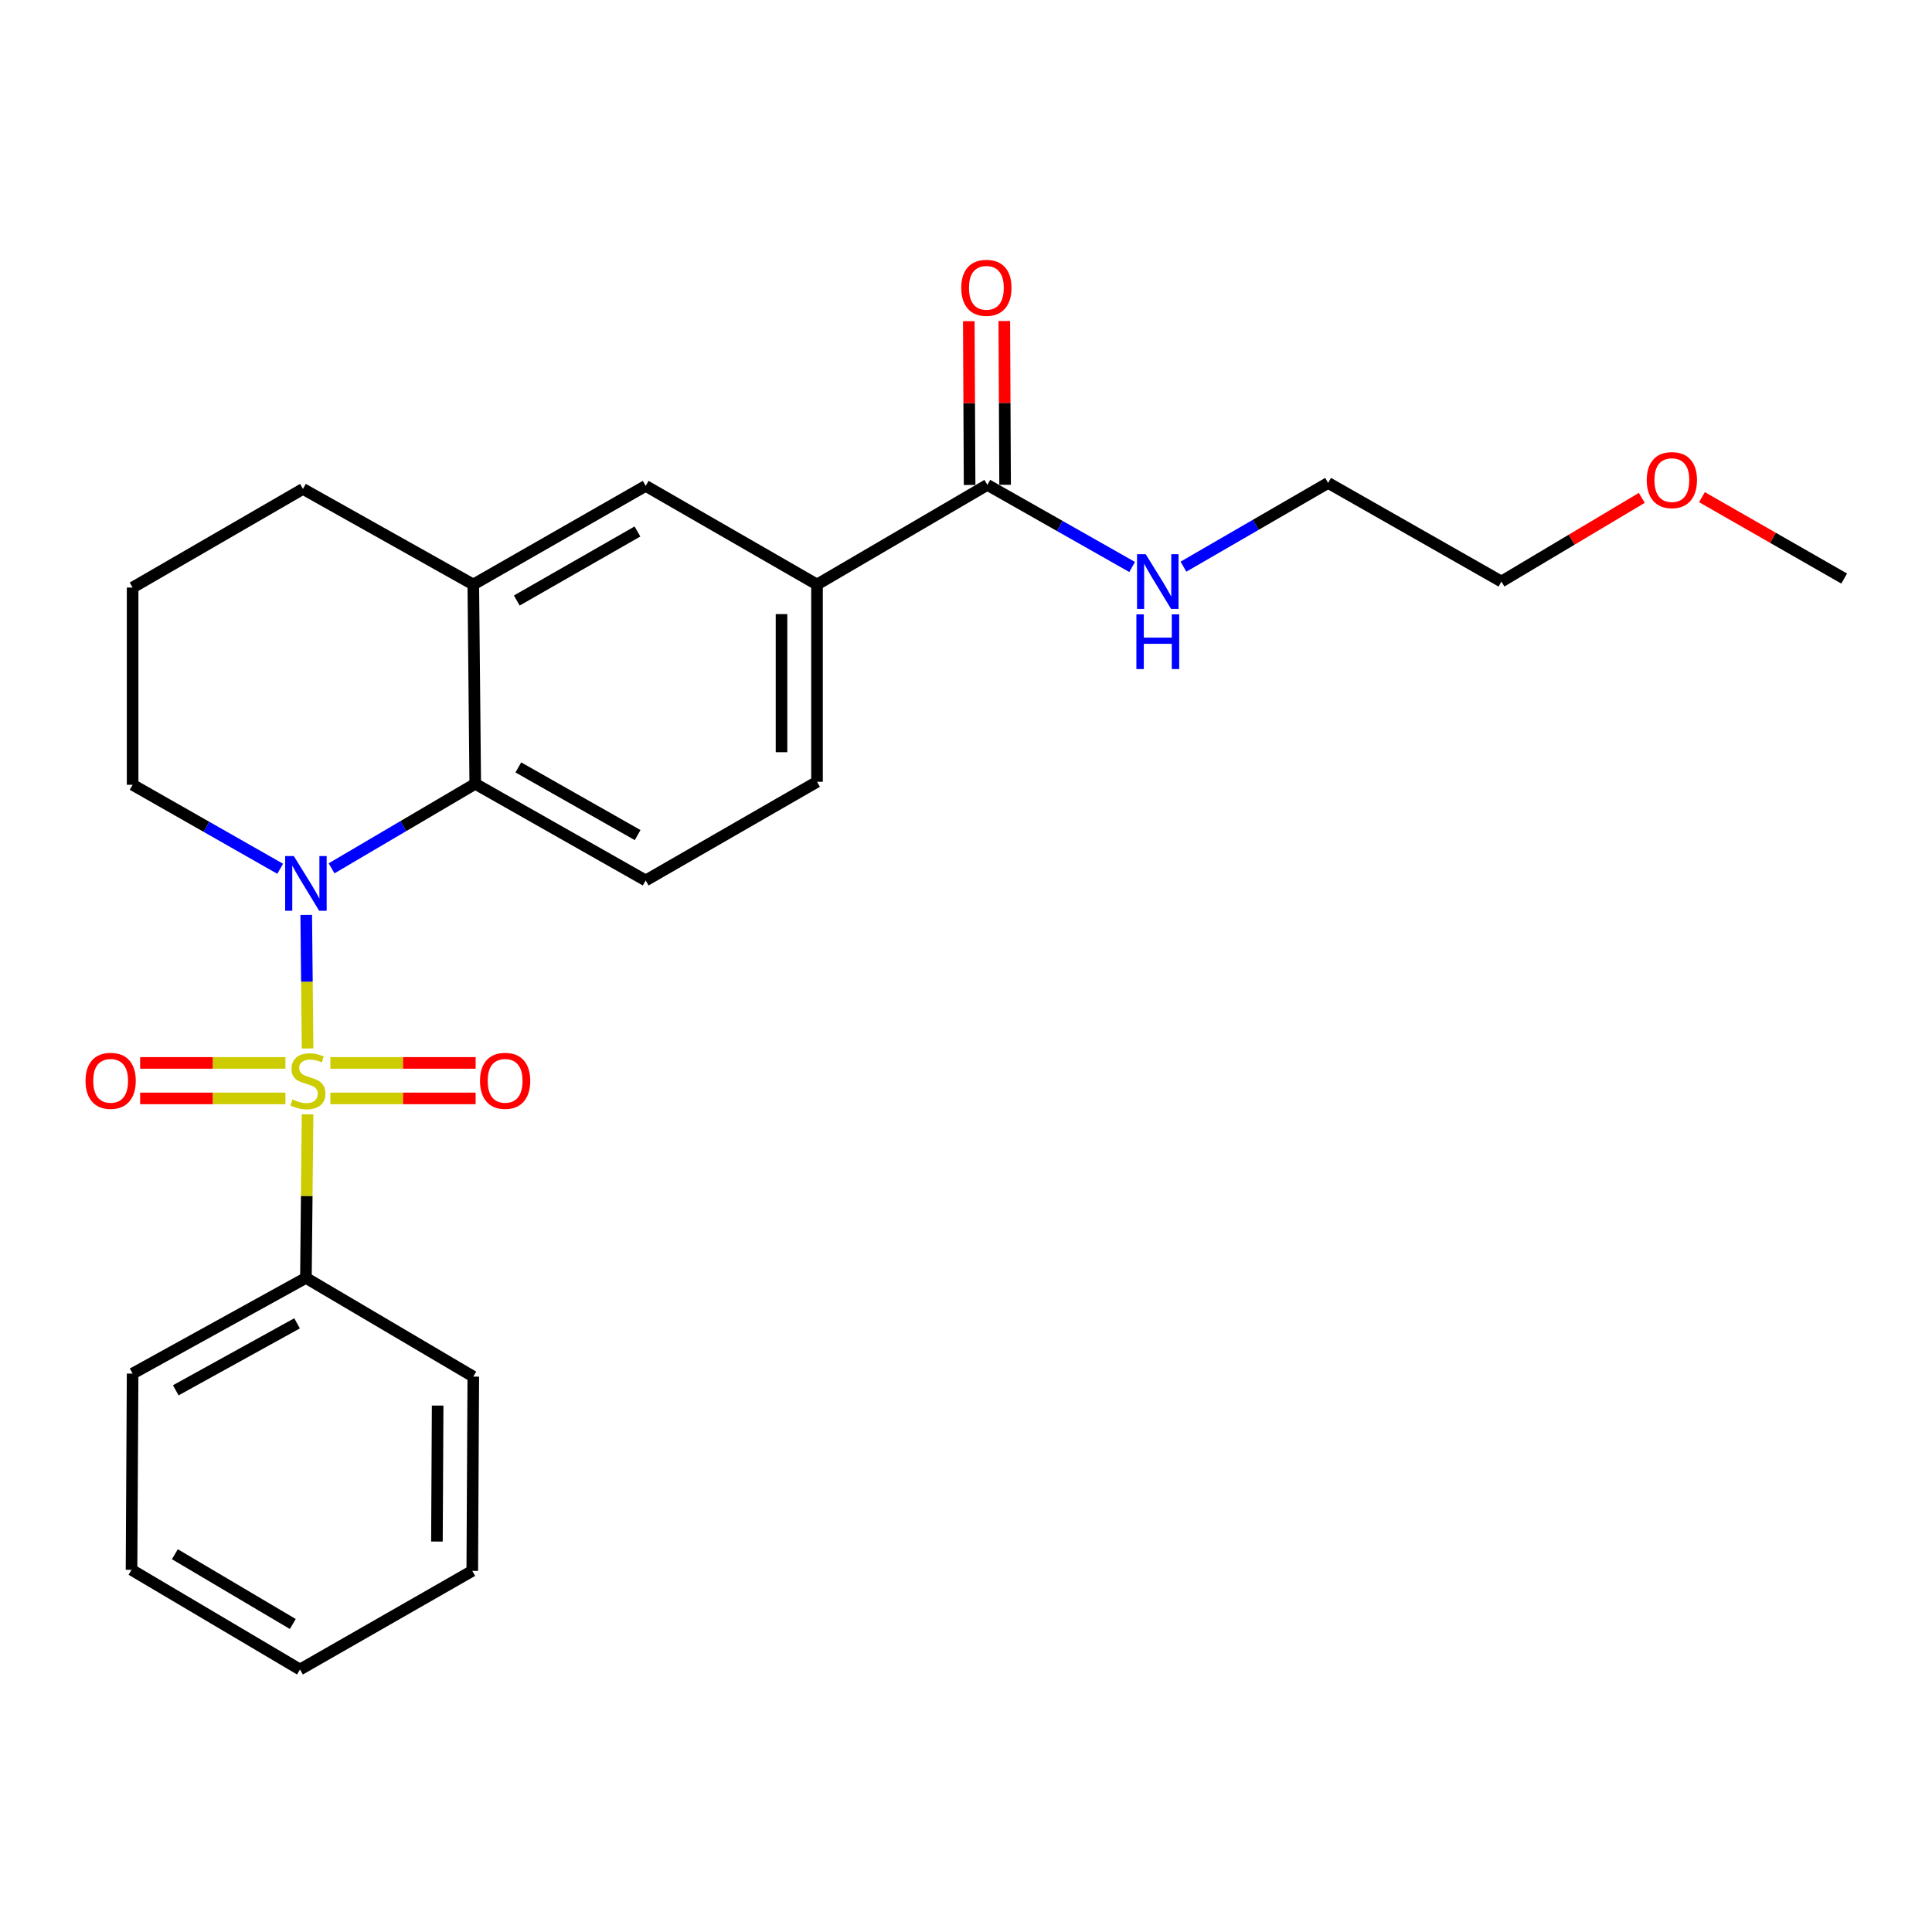 <?xml version='1.0' encoding='iso-8859-1'?>
<svg version='1.1' baseProfile='full'
              xmlns='http://www.w3.org/2000/svg'
                      xmlns:rdkit='http://www.rdkit.org/xml'
                      xmlns:xlink='http://www.w3.org/1999/xlink'
                  xml:space='preserve'
width='1000px' height='1000px' viewBox='0 0 1000 1000'>
<!-- END OF HEADER -->
<rect style='opacity:1.0;fill:#FFFFFF;stroke:none' width='1000' height='1000' x='0' y='0'> </rect>
<path class='bond-0' d='M 159.203,542.677 L 158.854,508.116' style='fill:none;fill-rule:evenodd;stroke:#CCCC00;stroke-width:6px;stroke-linecap:butt;stroke-linejoin:miter;stroke-opacity:1' />
<path class='bond-0' d='M 158.854,508.116 L 158.505,473.555' style='fill:none;fill-rule:evenodd;stroke:#0000FF;stroke-width:6px;stroke-linecap:butt;stroke-linejoin:miter;stroke-opacity:1' />
<path class='bond-5' d='M 171.003,568.536 L 208.596,568.536' style='fill:none;fill-rule:evenodd;stroke:#CCCC00;stroke-width:6px;stroke-linecap:butt;stroke-linejoin:miter;stroke-opacity:1' />
<path class='bond-5' d='M 208.596,568.536 L 246.19,568.536' style='fill:none;fill-rule:evenodd;stroke:#FF0000;stroke-width:6px;stroke-linecap:butt;stroke-linejoin:miter;stroke-opacity:1' />
<path class='bond-5' d='M 171.003,550.163 L 208.596,550.163' style='fill:none;fill-rule:evenodd;stroke:#CCCC00;stroke-width:6px;stroke-linecap:butt;stroke-linejoin:miter;stroke-opacity:1' />
<path class='bond-5' d='M 208.596,550.163 L 246.19,550.163' style='fill:none;fill-rule:evenodd;stroke:#FF0000;stroke-width:6px;stroke-linecap:butt;stroke-linejoin:miter;stroke-opacity:1' />
<path class='bond-6' d='M 147.739,550.163 L 110.136,550.163' style='fill:none;fill-rule:evenodd;stroke:#CCCC00;stroke-width:6px;stroke-linecap:butt;stroke-linejoin:miter;stroke-opacity:1' />
<path class='bond-6' d='M 110.136,550.163 L 72.532,550.163' style='fill:none;fill-rule:evenodd;stroke:#FF0000;stroke-width:6px;stroke-linecap:butt;stroke-linejoin:miter;stroke-opacity:1' />
<path class='bond-6' d='M 147.739,568.536 L 110.136,568.536' style='fill:none;fill-rule:evenodd;stroke:#CCCC00;stroke-width:6px;stroke-linecap:butt;stroke-linejoin:miter;stroke-opacity:1' />
<path class='bond-6' d='M 110.136,568.536 L 72.532,568.536' style='fill:none;fill-rule:evenodd;stroke:#FF0000;stroke-width:6px;stroke-linecap:butt;stroke-linejoin:miter;stroke-opacity:1' />
<path class='bond-7' d='M 159.195,576.782 L 158.768,619.111' style='fill:none;fill-rule:evenodd;stroke:#CCCC00;stroke-width:6px;stroke-linecap:butt;stroke-linejoin:miter;stroke-opacity:1' />
<path class='bond-7' d='M 158.768,619.111 L 158.34,661.44' style='fill:none;fill-rule:evenodd;stroke:#000000;stroke-width:6px;stroke-linecap:butt;stroke-linejoin:miter;stroke-opacity:1' />
<path class='bond-1' d='M 171.622,449.445 L 208.805,427.569' style='fill:none;fill-rule:evenodd;stroke:#0000FF;stroke-width:6px;stroke-linecap:butt;stroke-linejoin:miter;stroke-opacity:1' />
<path class='bond-1' d='M 208.805,427.569 L 245.988,405.694' style='fill:none;fill-rule:evenodd;stroke:#000000;stroke-width:6px;stroke-linecap:butt;stroke-linejoin:miter;stroke-opacity:1' />
<path class='bond-13' d='M 145.02,449.678 L 106.831,427.941' style='fill:none;fill-rule:evenodd;stroke:#0000FF;stroke-width:6px;stroke-linecap:butt;stroke-linejoin:miter;stroke-opacity:1' />
<path class='bond-13' d='M 106.831,427.941 L 68.641,406.204' style='fill:none;fill-rule:evenodd;stroke:#000000;stroke-width:6px;stroke-linecap:butt;stroke-linejoin:miter;stroke-opacity:1' />
<path class='bond-2' d='M 245.988,405.694 L 244.977,302.542' style='fill:none;fill-rule:evenodd;stroke:#000000;stroke-width:6px;stroke-linecap:butt;stroke-linejoin:miter;stroke-opacity:1' />
<path class='bond-9' d='M 245.988,405.694 L 334.206,455.718' style='fill:none;fill-rule:evenodd;stroke:#000000;stroke-width:6px;stroke-linecap:butt;stroke-linejoin:miter;stroke-opacity:1' />
<path class='bond-9' d='M 268.283,397.215 L 330.036,432.233' style='fill:none;fill-rule:evenodd;stroke:#000000;stroke-width:6px;stroke-linecap:butt;stroke-linejoin:miter;stroke-opacity:1' />
<path class='bond-8' d='M 244.977,302.542 L 334.206,251.487' style='fill:none;fill-rule:evenodd;stroke:#000000;stroke-width:6px;stroke-linecap:butt;stroke-linejoin:miter;stroke-opacity:1' />
<path class='bond-8' d='M 267.486,310.83 L 329.946,275.092' style='fill:none;fill-rule:evenodd;stroke:#000000;stroke-width:6px;stroke-linecap:butt;stroke-linejoin:miter;stroke-opacity:1' />
<path class='bond-26' d='M 244.977,302.542 L 156.809,253.069' style='fill:none;fill-rule:evenodd;stroke:#000000;stroke-width:6px;stroke-linecap:butt;stroke-linejoin:miter;stroke-opacity:1' />
<path class='bond-3' d='M 511.052,250.976 L 422.885,302.542' style='fill:none;fill-rule:evenodd;stroke:#000000;stroke-width:6px;stroke-linecap:butt;stroke-linejoin:miter;stroke-opacity:1' />
<path class='bond-11' d='M 520.239,250.931 L 520.031,208.542' style='fill:none;fill-rule:evenodd;stroke:#000000;stroke-width:6px;stroke-linecap:butt;stroke-linejoin:miter;stroke-opacity:1' />
<path class='bond-11' d='M 520.031,208.542 L 519.823,166.154' style='fill:none;fill-rule:evenodd;stroke:#FF0000;stroke-width:6px;stroke-linecap:butt;stroke-linejoin:miter;stroke-opacity:1' />
<path class='bond-11' d='M 501.866,251.021 L 501.659,208.632' style='fill:none;fill-rule:evenodd;stroke:#000000;stroke-width:6px;stroke-linecap:butt;stroke-linejoin:miter;stroke-opacity:1' />
<path class='bond-11' d='M 501.659,208.632 L 501.451,166.244' style='fill:none;fill-rule:evenodd;stroke:#FF0000;stroke-width:6px;stroke-linecap:butt;stroke-linejoin:miter;stroke-opacity:1' />
<path class='bond-12' d='M 511.052,250.976 L 548.524,272.225' style='fill:none;fill-rule:evenodd;stroke:#000000;stroke-width:6px;stroke-linecap:butt;stroke-linejoin:miter;stroke-opacity:1' />
<path class='bond-12' d='M 548.524,272.225 L 585.996,293.473' style='fill:none;fill-rule:evenodd;stroke:#0000FF;stroke-width:6px;stroke-linecap:butt;stroke-linejoin:miter;stroke-opacity:1' />
<path class='bond-4' d='M 422.885,302.542 L 422.885,404.663' style='fill:none;fill-rule:evenodd;stroke:#000000;stroke-width:6px;stroke-linecap:butt;stroke-linejoin:miter;stroke-opacity:1' />
<path class='bond-4' d='M 404.512,317.86 L 404.512,389.345' style='fill:none;fill-rule:evenodd;stroke:#000000;stroke-width:6px;stroke-linecap:butt;stroke-linejoin:miter;stroke-opacity:1' />
<path class='bond-27' d='M 422.885,302.542 L 334.206,251.487' style='fill:none;fill-rule:evenodd;stroke:#000000;stroke-width:6px;stroke-linecap:butt;stroke-linejoin:miter;stroke-opacity:1' />
<path class='bond-17' d='M 158.34,661.44 L 68.641,710.964' style='fill:none;fill-rule:evenodd;stroke:#000000;stroke-width:6px;stroke-linecap:butt;stroke-linejoin:miter;stroke-opacity:1' />
<path class='bond-17' d='M 153.766,684.952 L 90.976,719.619' style='fill:none;fill-rule:evenodd;stroke:#000000;stroke-width:6px;stroke-linecap:butt;stroke-linejoin:miter;stroke-opacity:1' />
<path class='bond-18' d='M 158.34,661.44 L 244.977,712.536' style='fill:none;fill-rule:evenodd;stroke:#000000;stroke-width:6px;stroke-linecap:butt;stroke-linejoin:miter;stroke-opacity:1' />
<path class='bond-10' d='M 334.206,455.718 L 422.885,404.663' style='fill:none;fill-rule:evenodd;stroke:#000000;stroke-width:6px;stroke-linecap:butt;stroke-linejoin:miter;stroke-opacity:1' />
<path class='bond-19' d='M 612.558,293.307 L 649.993,271.632' style='fill:none;fill-rule:evenodd;stroke:#0000FF;stroke-width:6px;stroke-linecap:butt;stroke-linejoin:miter;stroke-opacity:1' />
<path class='bond-19' d='M 649.993,271.632 L 687.429,249.956' style='fill:none;fill-rule:evenodd;stroke:#000000;stroke-width:6px;stroke-linecap:butt;stroke-linejoin:miter;stroke-opacity:1' />
<path class='bond-15' d='M 68.641,406.204 L 68.641,304.114' style='fill:none;fill-rule:evenodd;stroke:#000000;stroke-width:6px;stroke-linecap:butt;stroke-linejoin:miter;stroke-opacity:1' />
<path class='bond-14' d='M 156.809,253.069 L 68.641,304.114' style='fill:none;fill-rule:evenodd;stroke:#000000;stroke-width:6px;stroke-linecap:butt;stroke-linejoin:miter;stroke-opacity:1' />
<path class='bond-16' d='M 849.789,257.694 L 813.464,279.347' style='fill:none;fill-rule:evenodd;stroke:#FF0000;stroke-width:6px;stroke-linecap:butt;stroke-linejoin:miter;stroke-opacity:1' />
<path class='bond-16' d='M 813.464,279.347 L 777.138,301.001' style='fill:none;fill-rule:evenodd;stroke:#000000;stroke-width:6px;stroke-linecap:butt;stroke-linejoin:miter;stroke-opacity:1' />
<path class='bond-21' d='M 880.926,257.325 L 917.736,278.392' style='fill:none;fill-rule:evenodd;stroke:#FF0000;stroke-width:6px;stroke-linecap:butt;stroke-linejoin:miter;stroke-opacity:1' />
<path class='bond-21' d='M 917.736,278.392 L 954.545,299.46' style='fill:none;fill-rule:evenodd;stroke:#000000;stroke-width:6px;stroke-linecap:butt;stroke-linejoin:miter;stroke-opacity:1' />
<path class='bond-22' d='M 68.641,710.964 L 68.08,812.534' style='fill:none;fill-rule:evenodd;stroke:#000000;stroke-width:6px;stroke-linecap:butt;stroke-linejoin:miter;stroke-opacity:1' />
<path class='bond-23' d='M 244.977,712.536 L 244.446,813.085' style='fill:none;fill-rule:evenodd;stroke:#000000;stroke-width:6px;stroke-linecap:butt;stroke-linejoin:miter;stroke-opacity:1' />
<path class='bond-23' d='M 226.525,727.521 L 226.154,797.905' style='fill:none;fill-rule:evenodd;stroke:#000000;stroke-width:6px;stroke-linecap:butt;stroke-linejoin:miter;stroke-opacity:1' />
<path class='bond-20' d='M 687.429,249.956 L 777.138,301.001' style='fill:none;fill-rule:evenodd;stroke:#000000;stroke-width:6px;stroke-linecap:butt;stroke-linejoin:miter;stroke-opacity:1' />
<path class='bond-25' d='M 68.08,812.534 L 155.268,864.13' style='fill:none;fill-rule:evenodd;stroke:#000000;stroke-width:6px;stroke-linecap:butt;stroke-linejoin:miter;stroke-opacity:1' />
<path class='bond-25' d='M 90.515,804.462 L 151.547,840.579' style='fill:none;fill-rule:evenodd;stroke:#000000;stroke-width:6px;stroke-linecap:butt;stroke-linejoin:miter;stroke-opacity:1' />
<path class='bond-24' d='M 244.446,813.085 L 155.268,864.13' style='fill:none;fill-rule:evenodd;stroke:#000000;stroke-width:6px;stroke-linecap:butt;stroke-linejoin:miter;stroke-opacity:1' />
<path  class='atom-0' d='M 151.371 569.07
Q 151.691 569.19, 153.011 569.75
Q 154.331 570.31, 155.771 570.67
Q 157.251 570.99, 158.691 570.99
Q 161.371 570.99, 162.931 569.71
Q 164.491 568.39, 164.491 566.11
Q 164.491 564.55, 163.691 563.59
Q 162.931 562.63, 161.731 562.11
Q 160.531 561.59, 158.531 560.99
Q 156.011 560.23, 154.491 559.51
Q 153.011 558.79, 151.931 557.27
Q 150.891 555.75, 150.891 553.19
Q 150.891 549.63, 153.291 547.43
Q 155.731 545.23, 160.531 545.23
Q 163.811 545.23, 167.531 546.79
L 166.611 549.87
Q 163.211 548.47, 160.651 548.47
Q 157.891 548.47, 156.371 549.63
Q 154.851 550.75, 154.891 552.71
Q 154.891 554.23, 155.651 555.15
Q 156.451 556.07, 157.571 556.59
Q 158.731 557.11, 160.651 557.71
Q 163.211 558.51, 164.731 559.31
Q 166.251 560.11, 167.331 561.75
Q 168.451 563.35, 168.451 566.11
Q 168.451 570.03, 165.811 572.15
Q 163.211 574.23, 158.851 574.23
Q 156.331 574.23, 154.411 573.67
Q 152.531 573.15, 150.291 572.23
L 151.371 569.07
' fill='#CCCC00'/>
<path  class='atom-1' d='M 152.08 443.099
L 161.36 458.099
Q 162.28 459.579, 163.76 462.259
Q 165.24 464.939, 165.32 465.099
L 165.32 443.099
L 169.08 443.099
L 169.08 471.419
L 165.2 471.419
L 155.24 455.019
Q 154.08 453.099, 152.84 450.899
Q 151.64 448.699, 151.28 448.019
L 151.28 471.419
L 147.6 471.419
L 147.6 443.099
L 152.08 443.099
' fill='#0000FF'/>
<path  class='atom-6' d='M 248.451 559.43
Q 248.451 552.63, 251.811 548.83
Q 255.171 545.03, 261.451 545.03
Q 267.731 545.03, 271.091 548.83
Q 274.451 552.63, 274.451 559.43
Q 274.451 566.31, 271.051 570.23
Q 267.651 574.11, 261.451 574.11
Q 255.211 574.11, 251.811 570.23
Q 248.451 566.35, 248.451 559.43
M 261.451 570.91
Q 265.771 570.91, 268.091 568.03
Q 270.451 565.11, 270.451 559.43
Q 270.451 553.87, 268.091 551.07
Q 265.771 548.23, 261.451 548.23
Q 257.131 548.23, 254.771 551.03
Q 252.451 553.83, 252.451 559.43
Q 252.451 565.15, 254.771 568.03
Q 257.131 570.91, 261.451 570.91
' fill='#FF0000'/>
<path  class='atom-7' d='M 44.271 559.43
Q 44.271 552.63, 47.631 548.83
Q 50.991 545.03, 57.271 545.03
Q 63.551 545.03, 66.911 548.83
Q 70.271 552.63, 70.271 559.43
Q 70.271 566.31, 66.871 570.23
Q 63.471 574.11, 57.271 574.11
Q 51.031 574.11, 47.631 570.23
Q 44.271 566.35, 44.271 559.43
M 57.271 570.91
Q 61.591 570.91, 63.911 568.03
Q 66.271 565.11, 66.271 559.43
Q 66.271 553.87, 63.911 551.07
Q 61.591 548.23, 57.271 548.23
Q 52.951 548.23, 50.591 551.03
Q 48.271 553.83, 48.271 559.43
Q 48.271 565.15, 50.591 568.03
Q 52.951 570.91, 57.271 570.91
' fill='#FF0000'/>
<path  class='atom-12' d='M 497.552 148.966
Q 497.552 142.166, 500.912 138.366
Q 504.272 134.566, 510.552 134.566
Q 516.832 134.566, 520.192 138.366
Q 523.552 142.166, 523.552 148.966
Q 523.552 155.846, 520.152 159.766
Q 516.752 163.646, 510.552 163.646
Q 504.312 163.646, 500.912 159.766
Q 497.552 155.886, 497.552 148.966
M 510.552 160.446
Q 514.872 160.446, 517.192 157.566
Q 519.552 154.646, 519.552 148.966
Q 519.552 143.406, 517.192 140.606
Q 514.872 137.766, 510.552 137.766
Q 506.232 137.766, 503.872 140.566
Q 501.552 143.366, 501.552 148.966
Q 501.552 154.686, 503.872 157.566
Q 506.232 160.446, 510.552 160.446
' fill='#FF0000'/>
<path  class='atom-13' d='M 593.011 286.841
L 602.291 301.841
Q 603.211 303.321, 604.691 306.001
Q 606.171 308.681, 606.251 308.841
L 606.251 286.841
L 610.011 286.841
L 610.011 315.161
L 606.131 315.161
L 596.171 298.761
Q 595.011 296.841, 593.771 294.641
Q 592.571 292.441, 592.211 291.761
L 592.211 315.161
L 588.531 315.161
L 588.531 286.841
L 593.011 286.841
' fill='#0000FF'/>
<path  class='atom-13' d='M 588.191 317.993
L 592.031 317.993
L 592.031 330.033
L 606.511 330.033
L 606.511 317.993
L 610.351 317.993
L 610.351 346.313
L 606.511 346.313
L 606.511 333.233
L 592.031 333.233
L 592.031 346.313
L 588.191 346.313
L 588.191 317.993
' fill='#0000FF'/>
<path  class='atom-17' d='M 852.357 248.494
Q 852.357 241.694, 855.717 237.894
Q 859.077 234.094, 865.357 234.094
Q 871.637 234.094, 874.997 237.894
Q 878.357 241.694, 878.357 248.494
Q 878.357 255.374, 874.957 259.294
Q 871.557 263.174, 865.357 263.174
Q 859.117 263.174, 855.717 259.294
Q 852.357 255.414, 852.357 248.494
M 865.357 259.974
Q 869.677 259.974, 871.997 257.094
Q 874.357 254.174, 874.357 248.494
Q 874.357 242.934, 871.997 240.134
Q 869.677 237.294, 865.357 237.294
Q 861.037 237.294, 858.677 240.094
Q 856.357 242.894, 856.357 248.494
Q 856.357 254.214, 858.677 257.094
Q 861.037 259.974, 865.357 259.974
' fill='#FF0000'/>
</svg>
